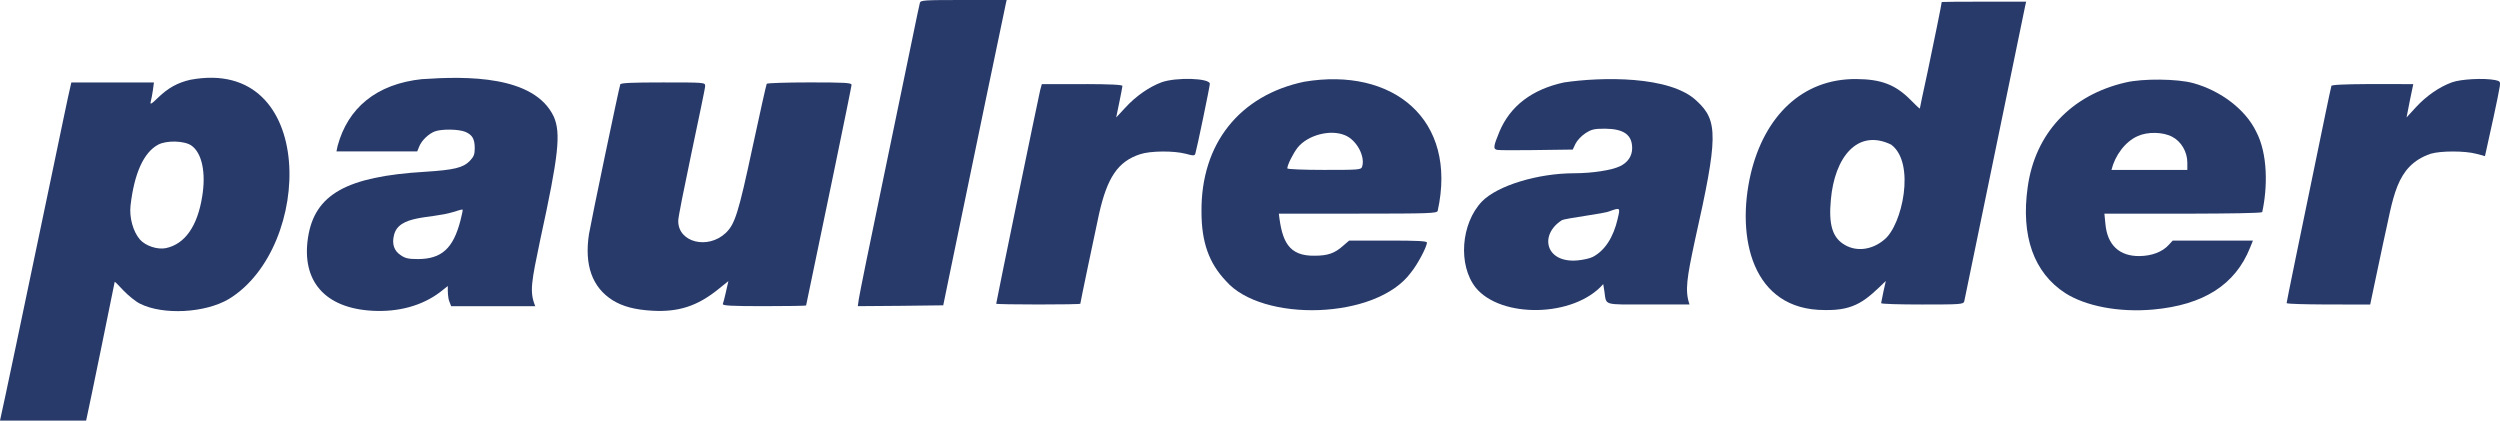 <svg viewBox="0 0 921.66 155.05" xmlns="http://www.w3.org/2000/svg" data-name="Layer 2" id="Layer_2">
  <defs>
    <style>
      .cls-1 {
        fill: #283a6a;
      }
    </style>
  </defs>
  <g data-name="Swirl Bottom" id="Swirl_Bottom">
    <g>
      <path d="M339.13,1.05c-.19.62-1.43,6.57-2.79,13.21s-6.26,30.39-10.92,52.72-8.62,41.8-8.81,43.29l-.37,2.6,15.75-.12,15.75-.19,2.29-11.16c8.5-41.12,20.47-98.86,20.78-100.04l.31-1.36h-15.82c-14.57,0-15.88.06-16.19,1.05Z" class="cls-1"></path>
      <path d="M715.84.74c0,.62-2.91,14.82-5.21,25.8-1.61,7.26-2.85,13.33-2.85,13.46,0,.19-1.61-1.3-3.54-3.29-5.52-5.52-10.73-7.5-19.85-7.57-20.08-.18-33.94,13.84-38.95,34.92-5.45,23.37.39,50.3,27.29,50.24,11.23.25,15.25-3.67,22.51-10.73l-.87,3.85c-.43,2.17-.81,4.09-.87,4.34,0,.31,6.82.5,15.13.5,13.89,0,15.19-.06,15.51-1.12,5.74-27.72,16.62-80.64,22.45-108.85l.37-1.67c-5.58,0-29.84-.04-31.13.12ZM697.23,53.34c9.06,6.73,4.07,29.74-2.6,35.04-4.4,3.72-10.05,4.47-14.39,1.98-4.65-2.6-6.14-7.38-5.27-16.75,1.36-15.51,9.73-26.36,22.27-20.28Z" class="cls-1"></path>
      <path d="M70.21,29.4c-4.65,1.05-8.19,2.98-11.85,6.51-2.6,2.54-3.1,2.79-2.79,1.55.25-.81.56-2.73.81-4.28l.37-2.79h-30.45c-1.43,6.02-3.54,16.6-7.88,37.21C9.18,111.88.74,152.01.31,153.62l-.31,1.43h31.75l.31-1.43c.43-1.67,10.23-49.49,10.23-49.74,0-.12,1.49,1.3,3.23,3.23,1.8,1.86,4.53,4.09,6.08,4.84,8.5,4.28,24.06,3.47,32.81-1.74,31.25-19.09,32.43-89.48-14.2-80.81ZM70.64,53.71c3.85,2.79,5.33,9.99,3.91,18.67-1.74,11.04-6.39,17.61-13.4,19.1-3.16.62-7.44-.81-9.55-3.16-2.54-2.91-3.97-8.12-3.47-12.59,1.36-11.78,4.84-19.54,10.17-22.39,3.1-1.67,9.8-1.49,12.34.37Z" class="cls-1"></path>
      <path d="M155.73,29.15c-17.15,1.79-27.51,10.79-31.26,24.62l-.43,2.05h29.77l.74-1.8c.87-2.23,3.47-4.71,5.77-5.58,2.48-.93,8.81-.87,11.29.19,2.54,1.12,3.41,2.6,3.41,6.08,0,2.23-.37,3.1-1.86,4.65-2.42,2.48-5.77,3.29-16.5,3.97-28.9,1.74-40.62,8.31-43.1,24.19-2.48,16.06,6.2,26.05,23.63,27.04,9.68.56,18.42-1.86,24.99-6.82l2.91-2.29c-.03,1.73-.03,4.35.62,5.83l.62,1.61h31.01c-2.23-5.37-1.39-9.04,1.86-24.68,6.76-31.01,7.63-39.07,4.96-45.21-7.23-15.29-32.27-14.94-48.44-13.83ZM169.75,81.31c-2.67,10.3-6.95,14.14-15.57,14.2-3.54,0-4.78-.25-6.45-1.43-2.48-1.61-3.29-4.16-2.48-7.38,1.74-7.52,13.42-5.97,21.71-8.5,1.86-.62,3.47-1.05,3.6-.93.12.06-.25,1.86-.81,4.03Z" class="cls-1"></path>
      <path d="M428.25,30.33c-4.53,1.67-9.49,5.09-13.4,9.37l-3.35,3.6c.51-2.44,2.16-10.4,2.29-11.54,1.19-1.14-25-.63-29.71-.74l-.62,2.29c-.62,2.54-16.19,78.08-16.19,78.64-.77.39,31.82.41,31.01,0,0-.43,5.4-26.17,6.88-32.99,3.04-13.58,7.01-19.41,15.07-22.08,3.78-1.3,12.47-1.36,16.93-.19,2.91.81,3.29.74,3.54-.12.62-2.05,5.33-24.75,5.33-25.68,0-2.11-12.47-2.48-17.8-.56Z" class="cls-1"></path>
      <path d="M480.78,30.14c-23.67,4.98-38.11,22.74-37.83,48,0,11.1,2.73,18.85,9.05,25.49,13.26,15.26,55.42,14.29,68.16-3.16,2.29-2.73,5.89-9.43,5.89-11.04,0-.56-3.29-.74-14.33-.74h-14.33l-2.23,1.92c-3.1,2.79-5.71,3.66-10.42,3.66-9.77.21-12.14-5.41-13.27-15.51h29.09c26.36,0,29.09-.12,29.46-.99,7.49-33.85-16.59-53.15-49.24-47.63ZM495.85,49.86c4.28,1.74,7.5,7.75,6.33,11.54-.37,1.18-.87,1.24-14.02,1.24-7.44,0-13.58-.25-13.58-.56,0-1.24,2.11-5.46,3.78-7.63,3.72-4.65,12.03-6.88,17.49-4.59Z" class="cls-1"></path>
      <path d="M576.6,30.39c-11.78,2.54-19.85,8.68-23.82,18.17-2.23,5.4-2.36,6.39-.81,6.7,1.95.32,22.36-.06,27.85-.12l.99-2.11c.56-1.18,2.17-2.91,3.6-3.85,2.29-1.49,3.23-1.74,7.32-1.74,6.88.06,9.99,2.23,9.99,7.19,0,2.91-1.61,5.27-4.47,6.64-3.04,1.49-10.36,2.6-16.81,2.6-13.58,0-28.47,4.59-34.11,10.42-7.75,8.12-8.87,23.44-2.29,31.75,9.28,11.38,36.22,11.05,47.01-1.3l.43,2.67c.81,5.33-.81,4.84,16.19,4.84h15.19c-1.77-5.14-.93-9.9,1.98-23.57,8.56-38.08,8.62-44.16.74-51.41-9.78-9.51-35.49-8.9-49-6.88ZM596.39,80.63c-1.61,6.95-4.78,11.78-9.18,14.08-1.05.56-3.6,1.12-5.71,1.3-11.76,1.01-14.11-9.45-5.71-14.82,1.92-.87,15.65-2.38,17.68-3.35,3.85-1.36,3.91-1.36,2.91,2.79Z" class="cls-1"></path>
      <path d="M783.69,30.39c-20.22,4.65-33.43,18.79-36.16,38.64-2.54,18.05,2.29,31.51,13.83,39.01,7.57,4.84,19.85,7.19,32.37,6.08,18.61-1.67,30.33-9.12,35.79-22.82l1.05-2.6h-29.58l-1.49,1.61c-2.29,2.54-6.2,4.03-10.67,4.09-7.5.12-11.97-4.09-12.65-11.91l-.37-3.72c10.28-.03,56.51.2,58.18-.56,2.02-9.12,2.1-21.52-2.23-29.71-3.91-8.06-12.9-15.01-23.2-17.86-5.77-1.61-18.61-1.74-24.87-.25ZM800.81,50.42c3.35,1.74,5.58,5.58,5.58,9.55v2.67h-27.97c1.29-5.3,5.05-10.44,9.68-12.47,3.66-1.67,9.3-1.55,12.71.25Z" class="cls-1"></path>
      <path d="M904.01,30.33c-4.65,1.67-9.43,4.96-13.33,9.18l-3.47,3.78c.77-3.9,1.74-9.03,2.48-12.28-4.78.06-31.28-.33-30.2.74-.12.43-1.12,4.96-2.17,10.11-9.92,48-14.33,69.46-14.33,69.9,1.3.63,25.28.49,30.82.5,1.17-5.74,2.28-10.69,4.78-22.64,3.81-16.53,4.36-28.42,17.49-32.93,3.72-1.12,12.59-1.12,16.81,0,0,0,3.23.87,3.23.87,1.6-7.03,5.02-22.69,5.46-25.68.25-1.74.12-1.98-1.67-2.36-4.09-.81-12.65-.37-15.88.81Z" class="cls-1"></path>
      <path d="M228.67,31.13c-.56,1.67-10.79,50.67-11.54,55.2-1.74,11.41,1.18,19.6,8.74,24.37,3.72,2.29,8.12,3.47,14.57,3.85,9.74.56,16.68-1.74,24.31-7.88l3.78-3.04c-.43,1.87-1.66,7.54-2.05,8.43-.19.62,3.1.81,15.19.81,8.56,0,15.51-.12,15.51-.25,4.54-21.7,17.06-81.81,16.75-81.37,0-.74-2.73-.87-15.44-.87-8.56,0-15.63.25-15.82.5-.19.31-2.54,10.92-5.27,23.57-5.15,24.06-6.45,28.22-9.86,31.44-6.57,6.2-17.49,3.47-17.49-4.34-.42-1.33,10-48.58,9.92-49.86,0-1.3-.25-1.3-15.51-1.3-11.91,0-15.63.19-15.82.74Z" class="cls-1"></path>
    </g>
  </g>
</svg>